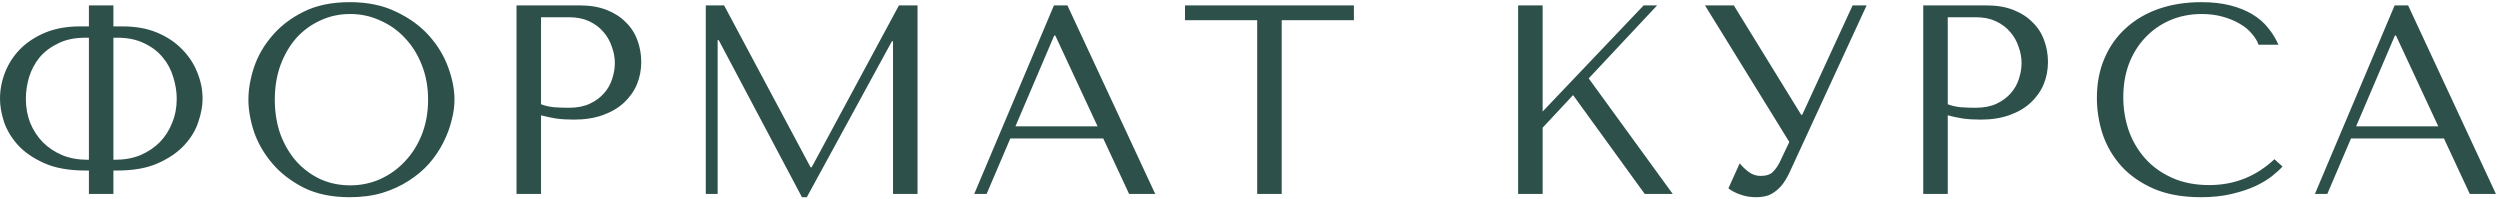 <?xml version="1.0" encoding="UTF-8"?> <svg xmlns="http://www.w3.org/2000/svg" width="464" height="37" viewBox="0 0 464 37" fill="none"> <path d="M16.5 1V4.9H14.8C12.4 4.9 10.267 5.283 8.4 6.05C6.567 6.817 5.017 7.833 3.75 9.1C2.517 10.367 1.583 11.8 0.95 13.4C0.317 15 1.19209e-07 16.65 1.19209e-07 18.35C1.19209e-07 19.65 0.25 21.083 0.75 22.65C1.283 24.183 2.15 25.617 3.35 26.95C4.583 28.283 6.217 29.4 8.25 30.3C10.283 31.2 12.817 31.65 15.85 31.65H16.5V36H21.05V31.65H21.75C24.783 31.65 27.3 31.2 29.3 30.3C31.333 29.4 32.967 28.283 34.2 26.95C35.433 25.617 36.3 24.183 36.8 22.65C37.333 21.083 37.6 19.65 37.6 18.35C37.6 16.65 37.267 15 36.6 13.4C35.967 11.8 35.017 10.367 33.75 9.1C32.517 7.833 30.983 6.817 29.15 6.05C27.317 5.283 25.2 4.9 22.8 4.9H21.05V1H16.5ZM16.5 29.65H16.2C14.5 29.65 12.95 29.367 11.55 28.8C10.15 28.2 8.95 27.4 7.95 26.4C6.95 25.367 6.167 24.167 5.6 22.8C5.067 21.433 4.8 19.95 4.8 18.35C4.8 17.017 5 15.667 5.4 14.3C5.833 12.933 6.483 11.717 7.35 10.65C8.25 9.583 9.4 8.717 10.8 8.05C12.2 7.35 13.883 7 15.85 7H16.5V29.65ZM21.05 29.65V7H21.75C23.717 7 25.4 7.35 26.8 8.05C28.2 8.717 29.333 9.583 30.2 10.65C31.1 11.717 31.75 12.933 32.15 14.3C32.583 15.667 32.8 17.017 32.8 18.35C32.8 19.95 32.517 21.433 31.95 22.8C31.417 24.167 30.65 25.367 29.65 26.4C28.65 27.4 27.45 28.2 26.05 28.8C24.65 29.367 23.1 29.65 21.4 29.65H21.05ZM46.103 18.5C46.103 20.367 46.453 22.367 47.154 24.5C47.887 26.6 49.02 28.55 50.553 30.35C52.087 32.15 54.037 33.65 56.404 34.85C58.77 36.017 61.603 36.6 64.903 36.6C67.137 36.6 69.153 36.333 70.954 35.8C72.787 35.233 74.42 34.483 75.853 33.55C77.32 32.617 78.587 31.55 79.653 30.35C80.72 29.117 81.587 27.833 82.254 26.5C82.954 25.133 83.47 23.767 83.803 22.4C84.17 21.033 84.353 19.733 84.353 18.5C84.353 16.633 83.97 14.65 83.204 12.55C82.437 10.417 81.254 8.45 79.653 6.65C78.053 4.85 76.02 3.367 73.553 2.2C71.12 1 68.237 0.4 64.903 0.4C61.603 0.4 58.77 0.983 56.404 2.15C54.037 3.317 52.087 4.8 50.553 6.6C49.02 8.367 47.887 10.317 47.154 12.45C46.453 14.583 46.103 16.6 46.103 18.5ZM51.004 18.5C51.004 16.167 51.353 14.033 52.053 12.1C52.787 10.133 53.77 8.45 55.004 7.05C56.27 5.65 57.754 4.567 59.453 3.8C61.154 3 63.004 2.6 65.004 2.6C66.97 2.6 68.82 3 70.553 3.8C72.32 4.567 73.853 5.65 75.153 7.05C76.487 8.45 77.537 10.133 78.303 12.1C79.07 14.033 79.454 16.167 79.454 18.5C79.454 20.833 79.07 22.983 78.303 24.95C77.537 26.883 76.487 28.55 75.153 29.95C73.853 31.35 72.32 32.45 70.553 33.25C68.82 34.017 66.97 34.4 65.004 34.4C63.004 34.4 61.154 34.017 59.453 33.25C57.754 32.45 56.27 31.35 55.004 29.95C53.77 28.55 52.787 26.883 52.053 24.95C51.353 22.983 51.004 20.833 51.004 18.5ZM100.415 21.4C101.282 21.633 102.215 21.833 103.215 22C104.215 22.133 105.315 22.2 106.515 22.2C108.549 22.2 110.349 21.917 111.915 21.35C113.482 20.783 114.782 20.017 115.815 19.05C116.882 18.05 117.682 16.917 118.215 15.65C118.749 14.35 119.015 12.967 119.015 11.5C119.015 10.1 118.782 8.767 118.315 7.5C117.849 6.2 117.132 5.083 116.165 4.15C115.232 3.183 114.049 2.417 112.615 1.85C111.182 1.283 109.499 1 107.565 1H95.865V36H100.415V21.4ZM100.415 3.2H105.665C107.065 3.2 108.299 3.45 109.365 3.95C110.432 4.45 111.315 5.117 112.015 5.95C112.715 6.75 113.232 7.667 113.565 8.7C113.932 9.7 114.115 10.7 114.115 11.7C114.115 12.667 113.949 13.65 113.615 14.65C113.315 15.617 112.815 16.5 112.115 17.3C111.415 18.1 110.532 18.75 109.465 19.25C108.399 19.75 107.115 20 105.615 20C104.582 20 103.632 19.967 102.765 19.9C101.899 19.8 101.115 19.617 100.415 19.35V3.2ZM134.394 1H130.994V36H133.194V7.45H133.394L148.844 36.6H149.744L165.544 7.65H165.744V36H170.294V1H166.844L150.644 31.05H150.444L134.394 1ZM204.763 25.7L209.563 36H214.413L198.113 1H195.613L180.813 36H183.113L187.513 25.7H204.763ZM203.713 23.45H188.463L195.663 6.6H195.863L203.713 23.45ZM237.884 36V3.75H251.284V1H219.934V3.75H233.334V36H237.884ZM281.764 36H286.314V23.7L291.964 17.65L305.264 36H310.464L294.864 14.55L307.564 1H305.064L286.314 20.7V1H281.764V36ZM321.795 1H316.445L332.095 26.35L330.295 30.15C329.962 30.817 329.545 31.4 329.045 31.9C328.579 32.4 327.812 32.65 326.745 32.65C325.945 32.65 325.212 32.4 324.545 31.9C323.879 31.4 323.329 30.867 322.895 30.3L320.795 34.95C321.262 35.35 321.945 35.717 322.845 36.05C323.779 36.417 324.812 36.6 325.945 36.6C326.445 36.6 326.962 36.55 327.495 36.45C328.062 36.35 328.595 36.133 329.095 35.8C329.629 35.467 330.145 35.017 330.645 34.45C331.145 33.85 331.629 33.067 332.095 32.1L346.445 1H343.845L334.495 21.3H334.295L321.795 1ZM361.503 21.4C362.37 21.633 363.303 21.833 364.303 22C365.303 22.133 366.403 22.2 367.603 22.2C369.636 22.2 371.436 21.917 373.003 21.35C374.57 20.783 375.87 20.017 376.903 19.05C377.97 18.05 378.77 16.917 379.303 15.65C379.836 14.35 380.103 12.967 380.103 11.5C380.103 10.1 379.87 8.767 379.403 7.5C378.936 6.2 378.22 5.083 377.253 4.15C376.32 3.183 375.136 2.417 373.703 1.85C372.27 1.283 370.586 1 368.653 1H356.953V36H361.503V21.4ZM361.503 3.2H366.753C368.153 3.2 369.386 3.45 370.453 3.95C371.52 4.45 372.403 5.117 373.103 5.95C373.803 6.75 374.32 7.667 374.653 8.7C375.02 9.7 375.203 10.7 375.203 11.7C375.203 12.667 375.036 13.65 374.703 14.65C374.403 15.617 373.903 16.5 373.203 17.3C372.503 18.1 371.62 18.75 370.553 19.25C369.486 19.75 368.203 20 366.703 20C365.67 20 364.72 19.967 363.853 19.9C362.986 19.8 362.203 19.617 361.503 19.35V3.2ZM422.132 29.55C418.732 32.75 414.699 34.35 410.032 34.35C407.432 34.35 405.132 33.9 403.132 33C401.132 32.1 399.465 30.9 398.132 29.4C396.799 27.9 395.782 26.167 395.082 24.2C394.415 22.233 394.082 20.183 394.082 18.05C394.082 15.783 394.432 13.717 395.132 11.85C395.865 9.95 396.882 8.317 398.182 6.95C399.482 5.583 401.015 4.517 402.782 3.75C404.582 2.983 406.532 2.6 408.632 2.6C410.065 2.6 411.365 2.767 412.532 3.1C413.732 3.433 414.782 3.867 415.682 4.4C416.615 4.933 417.365 5.55 417.932 6.25C418.532 6.917 418.949 7.6 419.182 8.3H422.882C422.382 7.167 421.732 6.117 420.932 5.15C420.165 4.183 419.199 3.35 418.032 2.65C416.865 1.95 415.499 1.4 413.932 1C412.365 0.6 410.582 0.4 408.582 0.4C405.682 0.4 403.032 0.817 400.632 1.65C398.265 2.483 396.232 3.683 394.532 5.25C392.832 6.783 391.515 8.65 390.582 10.85C389.649 13.017 389.182 15.45 389.182 18.15C389.182 20.483 389.549 22.767 390.282 25C391.049 27.2 392.215 29.167 393.782 30.9C395.349 32.6 397.349 33.983 399.782 35.05C402.215 36.083 405.115 36.6 408.482 36.6C410.615 36.6 412.515 36.4 414.182 36C415.882 35.6 417.349 35.117 418.582 34.55C419.849 33.95 420.899 33.317 421.732 32.65C422.565 31.983 423.199 31.4 423.632 30.9L422.132 29.55ZM453.595 25.7L458.395 36H463.245L446.945 1H444.445L429.645 36H431.945L436.345 25.7H453.595ZM452.545 23.45H437.295L444.495 6.6H444.695L452.545 23.45Z" fill="#2E504A"></path> </svg> 